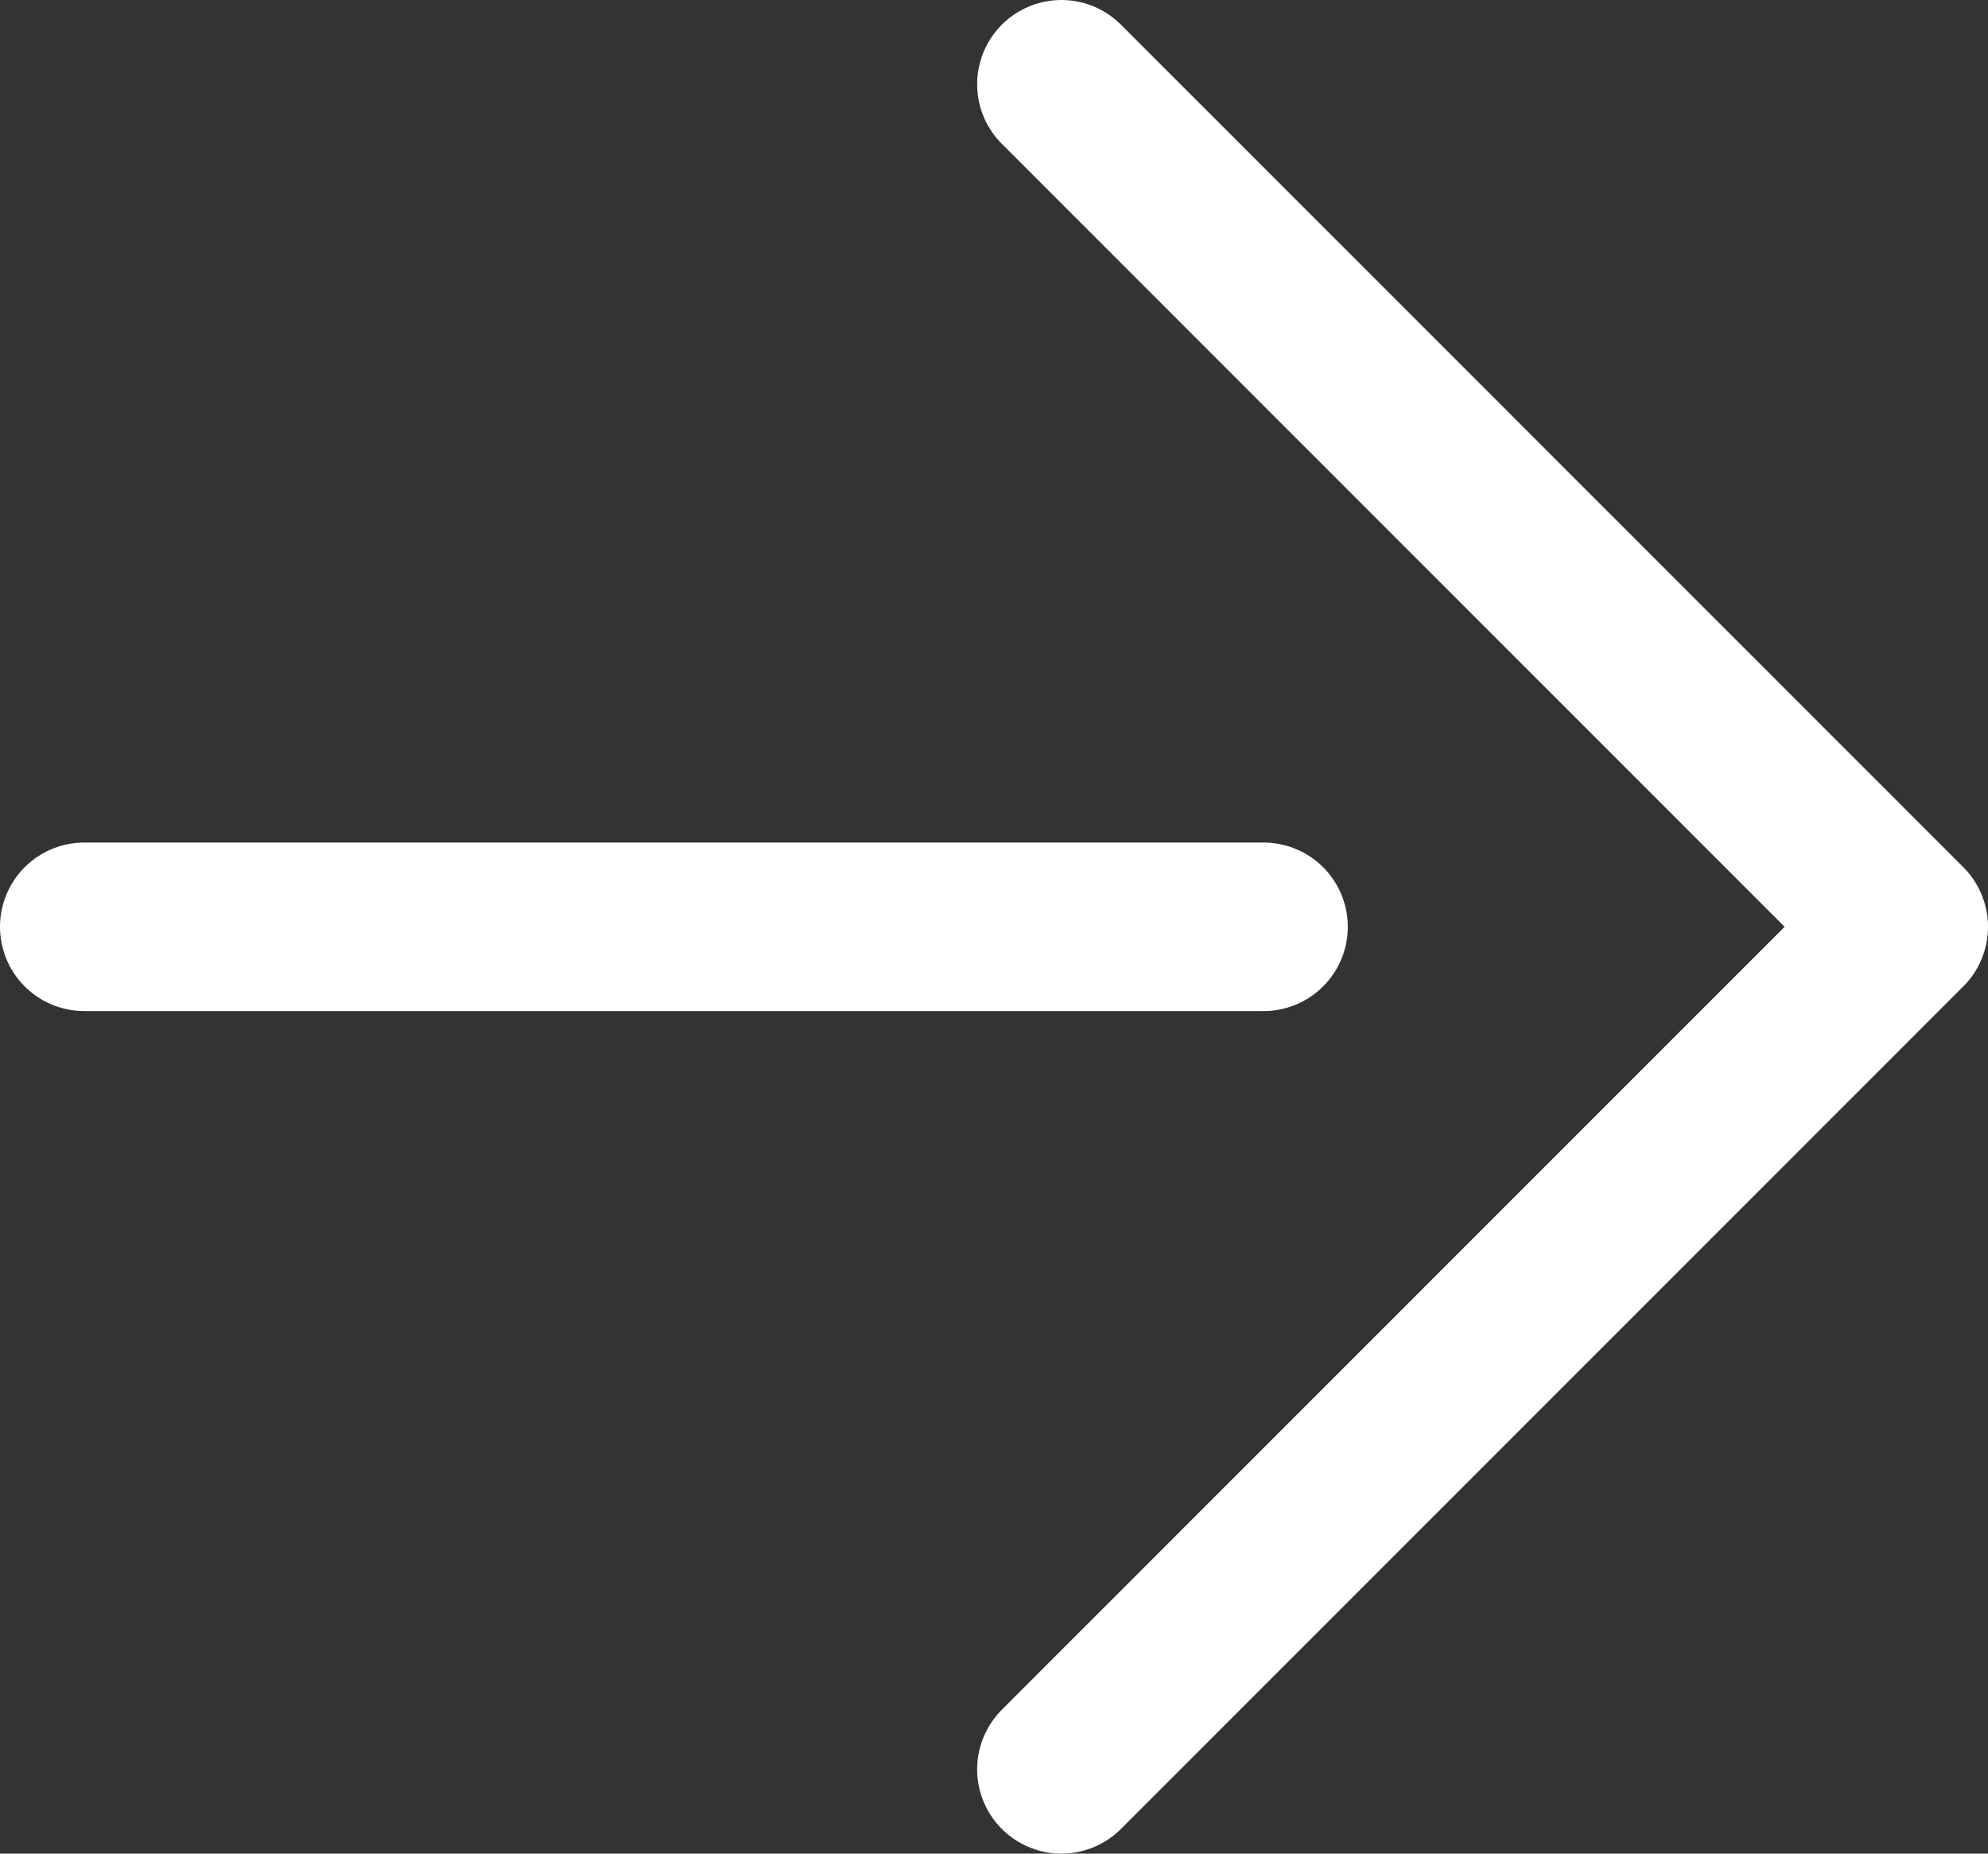 <?xml version="1.0" encoding="utf-8"?>
<!-- Generator: Adobe Illustrator 27.2.0, SVG Export Plug-In . SVG Version: 6.00 Build 0)  -->
<svg version="1.1" id="レイヤー_1" xmlns="http://www.w3.org/2000/svg" xmlns:xlink="http://www.w3.org/1999/xlink" x="0px"
	 y="0px" viewBox="0 0 23.6 22" style="enable-background:new 0 0 23.6 22;" xml:space="preserve">
<rect x="0" y="0" width="23.6" height="22" fill="#333333" stroke="none"/>
<style type="text/css">
	.st0{fill:none;stroke:#FFFFFF;stroke-width:2;stroke-linecap:round;stroke-linejoin:round;}
	.st1{fill:none;stroke:#FFFFFF;stroke-width:2;stroke-linecap:round;}
</style>
<path id="パス_382" class="st0" d="M12.6,1l10,10l-10,10"/>
<path id="パス_5741" class="st1" d="M1,11h14"/>
</svg>
